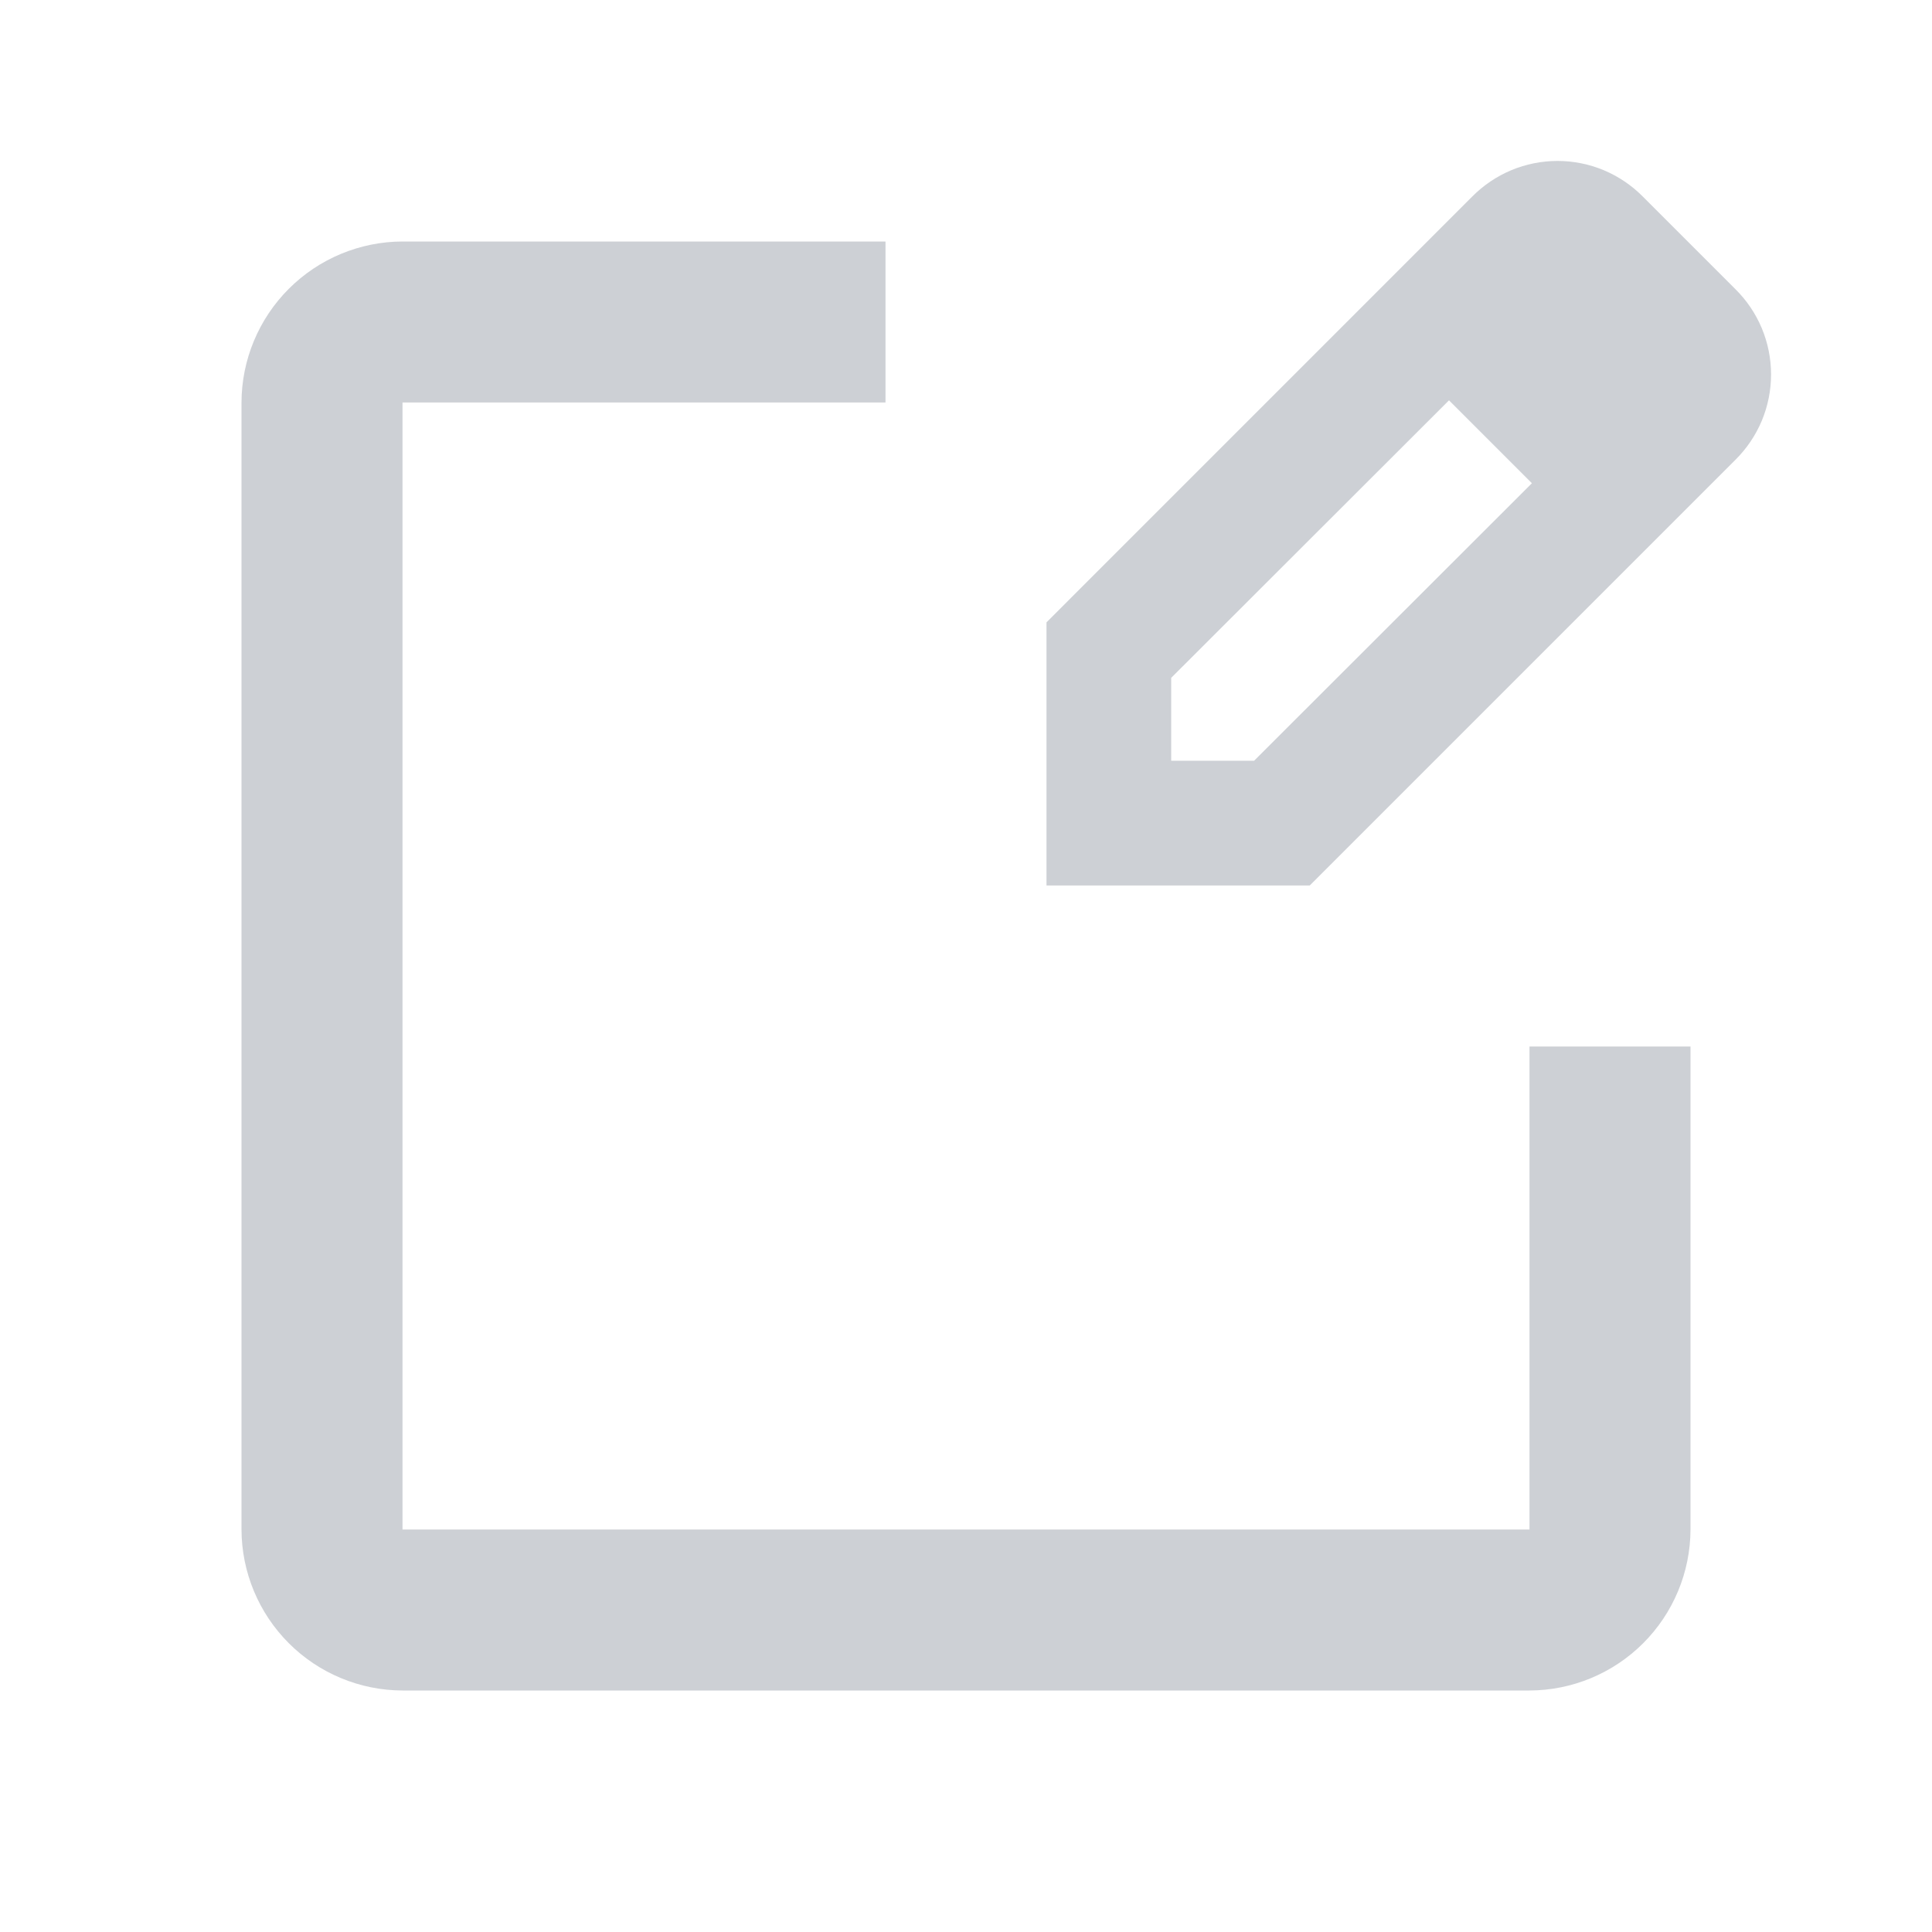 <svg width="33" height="33" viewBox="0 0 33 33" fill="none" xmlns="http://www.w3.org/2000/svg">
<path d="M29.642 4.939L28.061 3.358C27.87 3.165 27.643 3.012 27.393 2.907C27.143 2.803 26.875 2.749 26.604 2.749C26.332 2.749 26.064 2.803 25.814 2.907C25.564 3.012 25.337 3.165 25.146 3.358L17.875 10.63V15.125H22.371L29.642 7.854C29.835 7.663 29.988 7.436 30.093 7.186C30.197 6.936 30.251 6.668 30.251 6.396C30.251 6.125 30.197 5.857 30.093 5.607C29.988 5.356 29.835 5.13 29.642 4.939ZM21.421 12.994H20.005V11.578L24.75 6.838L26.166 8.254L21.421 12.994Z" fill="#CDD0D5"/>
<path d="M26.125 26.125H6.875V6.875H15.125V4.125H6.875C6.146 4.127 5.448 4.418 4.933 4.933C4.418 5.448 4.127 6.146 4.125 6.875V26.125C4.127 26.854 4.418 27.552 4.933 28.067C5.448 28.582 6.146 28.873 6.875 28.875H26.125C26.854 28.873 27.552 28.582 28.067 28.067C28.582 27.552 28.873 26.854 28.875 26.125V17.875H26.125V26.125Z" fill="#CDD0D5"/>
</svg>
